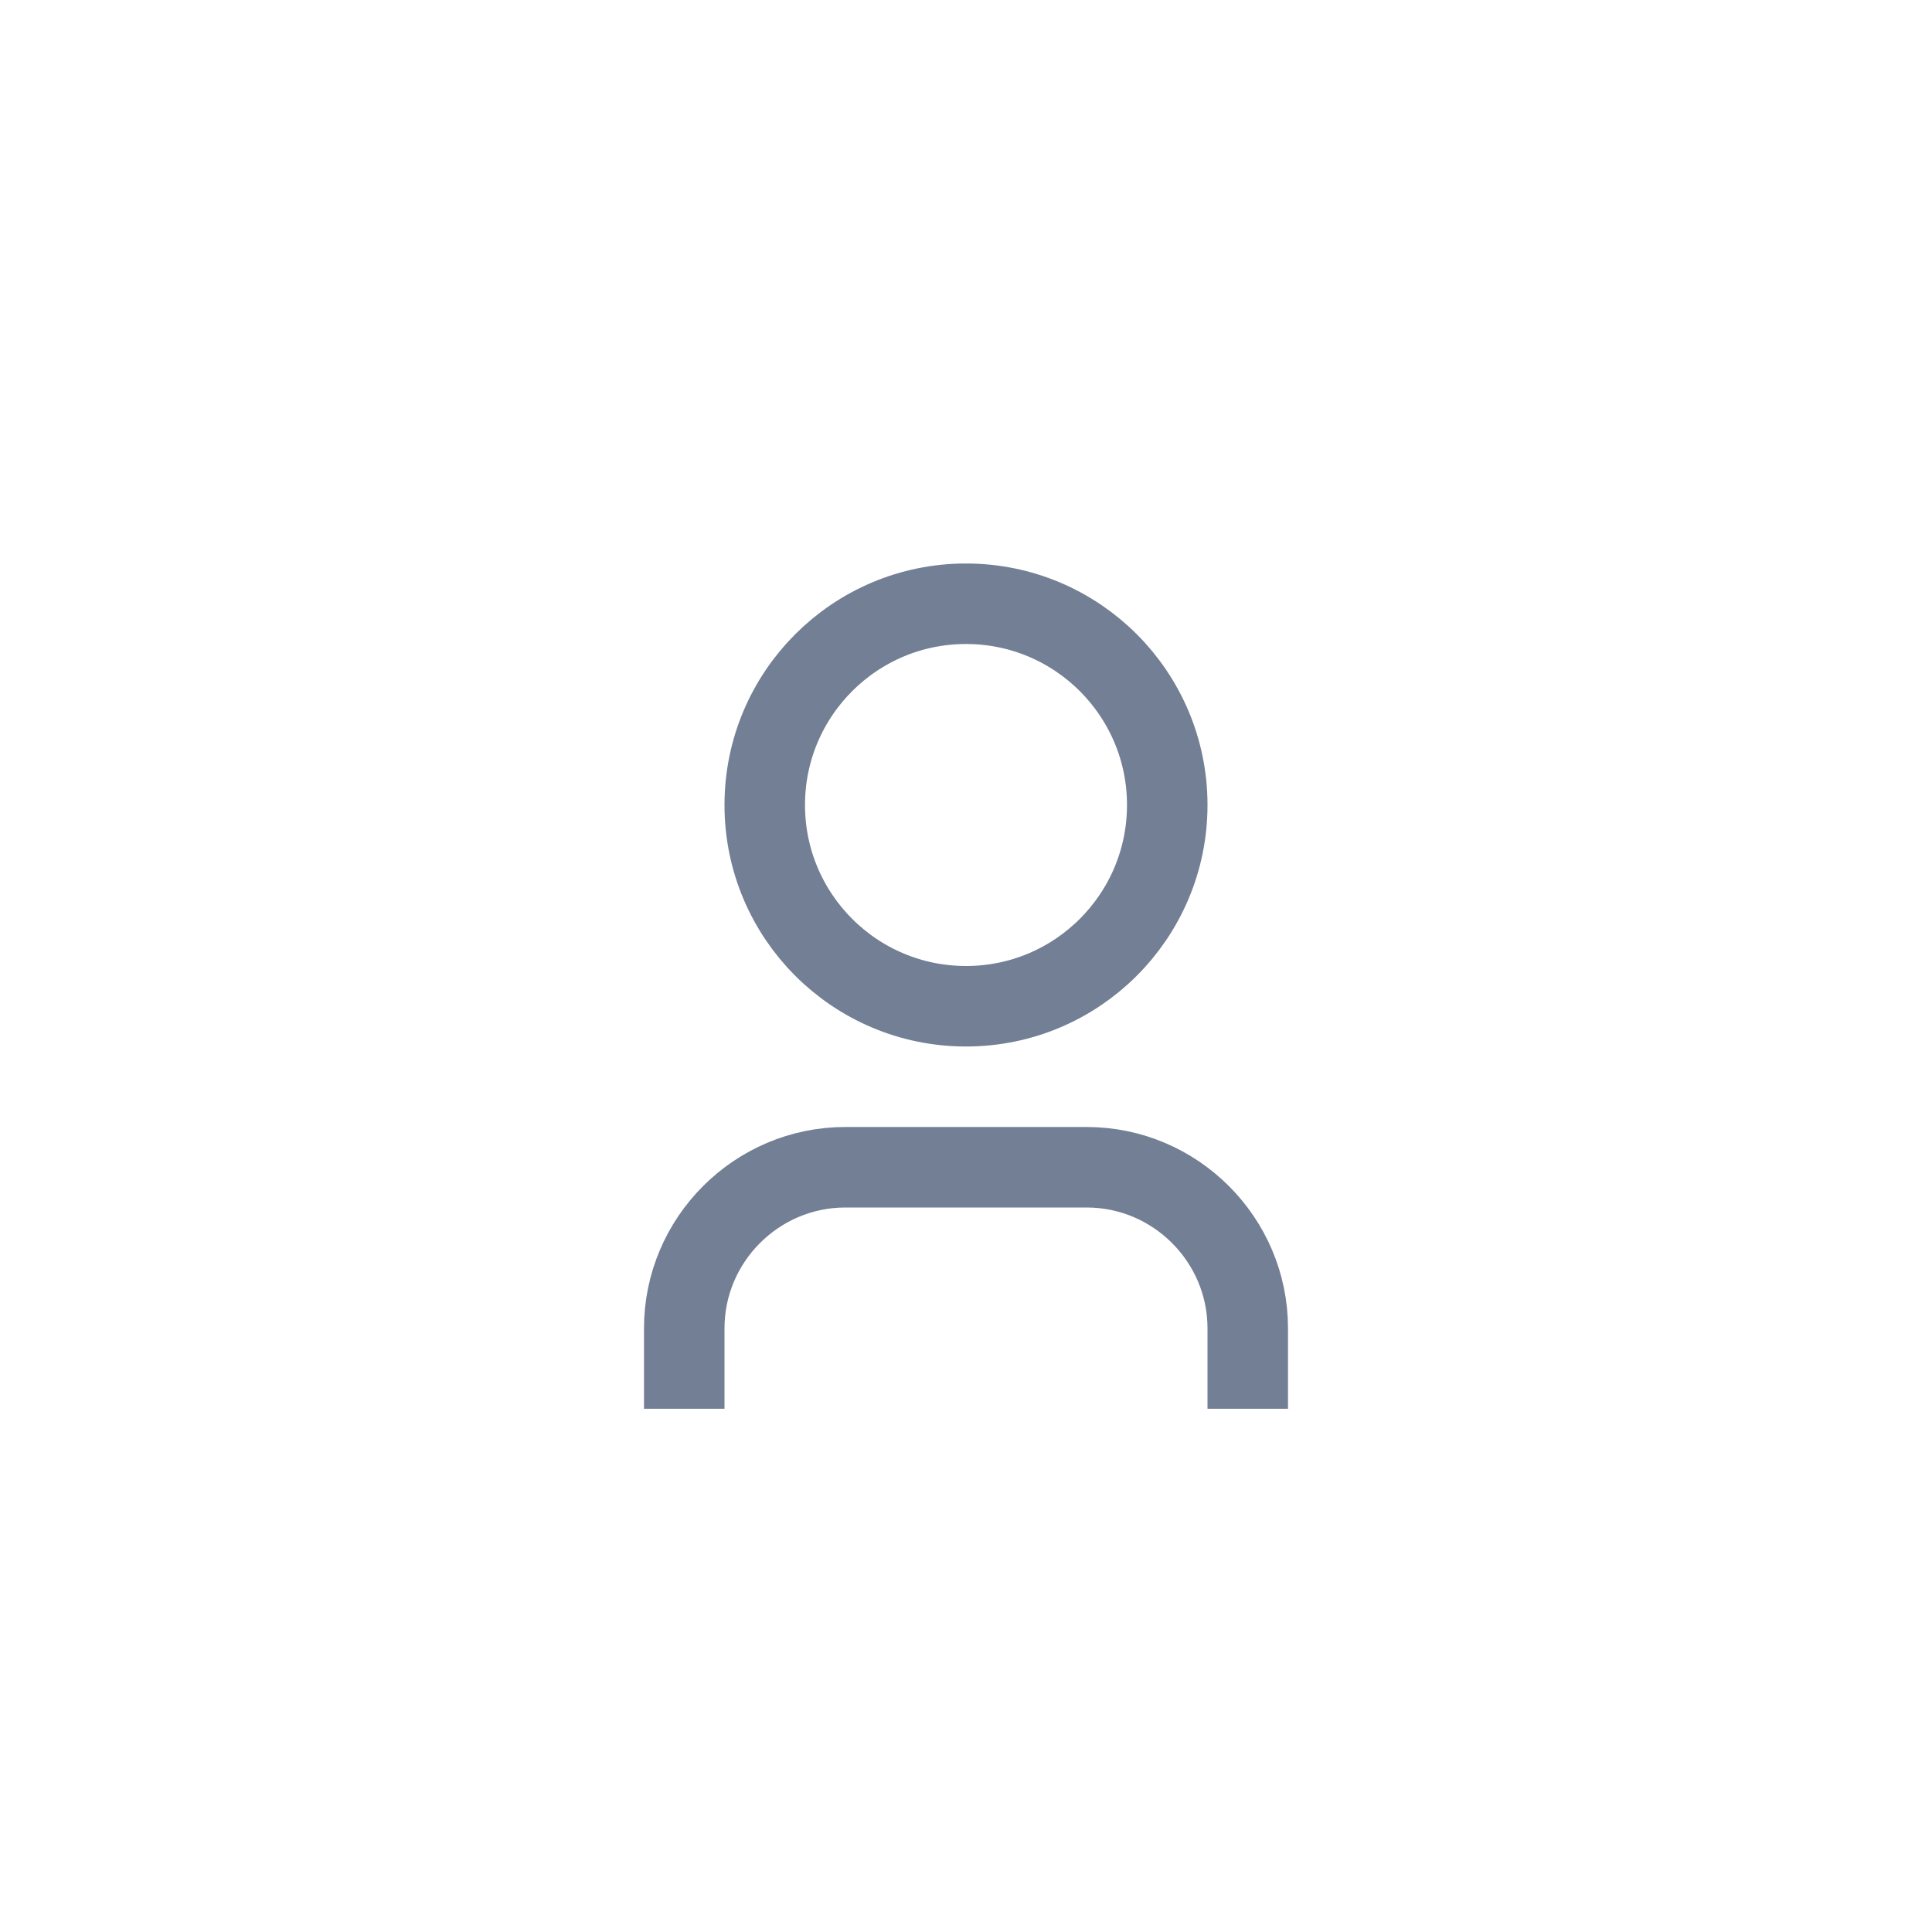 <?xml version="1.0" encoding="UTF-8"?>
<svg xmlns="http://www.w3.org/2000/svg" id="Livello_1" version="1.1" viewBox="0 0 48 48">
  <defs>
    <style>
      .st0 {
        stroke-linecap: square;
      }

      .st0, .st1 {
        fill: none;
        stroke: #727f94;
        stroke-width: 2px;
      }

      .st1 {
        stroke-linecap: round;
      }
    </style>
  </defs>
  <circle class="st1" cx="24" cy="20" r="5"></circle>
  <path class="st0" d="M31,34v-1c0-2.2-1.8-4-4-4h-6c-2.2,0-4,1.8-4,4v1"></path>
</svg>
